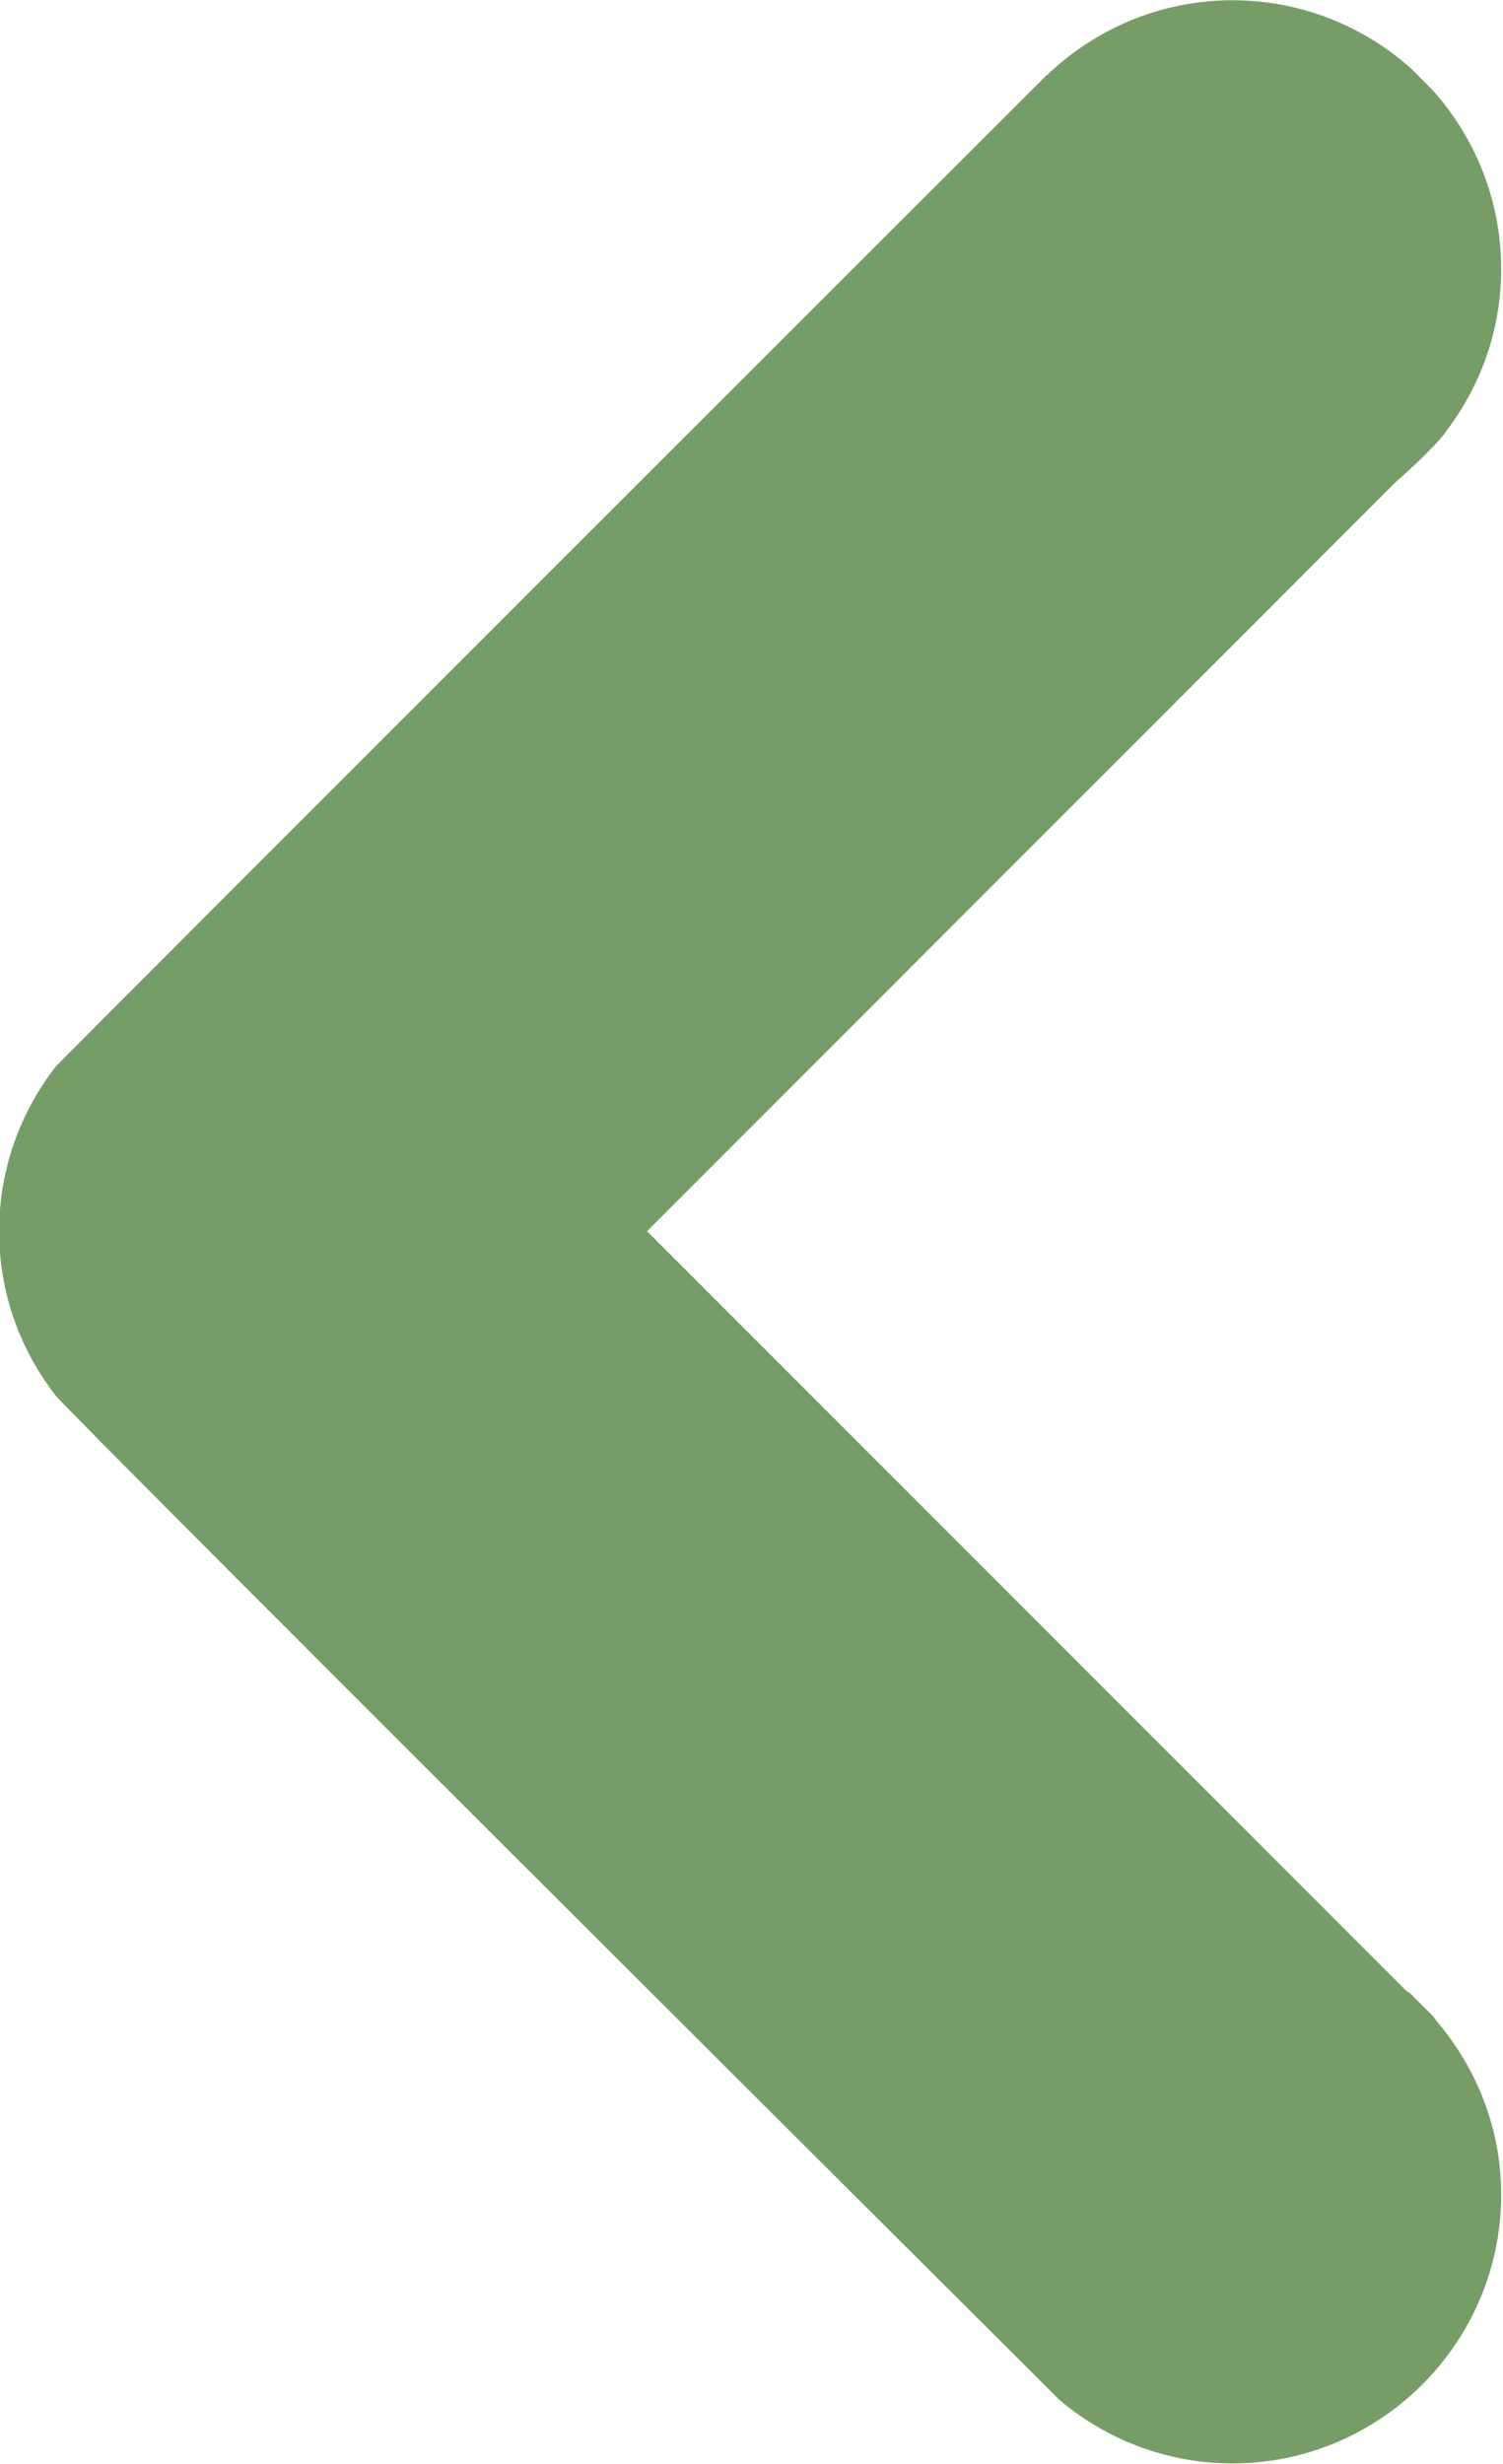 <?xml version="1.0" encoding="UTF-8" standalone="no"?><svg xmlns="http://www.w3.org/2000/svg" xmlns:xlink="http://www.w3.org/1999/xlink" fill="#769d66" height="110.6" preserveAspectRatio="xMidYMid meet" version="1" viewBox="301.0 269.2 67.5 110.6" width="67.5" zoomAndPan="magnify"><g id="change1_1"><path d="M 365.352 359.688 L 364.375 358.711 C 364.297 358.641 364.207 358.594 364.129 358.527 L 330.059 324.461 L 363.695 290.824 C 363.715 290.812 365.254 289.461 365.867 288.672 C 365.883 288.652 365.895 288.633 365.906 288.609 C 367.473 286.578 368.418 284.039 368.418 281.273 C 368.418 278.191 367.254 275.391 365.352 273.258 L 364.375 272.277 C 362.242 270.379 359.438 269.211 356.355 269.211 C 353.188 269.211 350.309 270.445 348.156 272.445 L 348.016 272.586 C 348.012 272.578 348.012 272.574 348.008 272.57 C 348.008 272.57 303.715 316.801 303.492 317.086 C 301.91 319.125 300.961 321.68 300.961 324.461 C 300.961 327.238 301.91 329.789 303.492 331.828 C 304.117 332.641 347.148 375.484 347.148 375.484 L 348.574 376.91 C 350.676 378.688 353.387 379.766 356.355 379.766 C 359.148 379.766 361.711 378.809 363.754 377.215 C 364.543 376.602 365.254 375.891 365.867 375.102 C 367.461 373.059 368.418 370.496 368.418 367.703 C 368.418 364.73 367.316 362.035 365.535 359.934 C 365.469 359.855 365.418 359.766 365.352 359.688" fill="inherit"/></g></svg>
